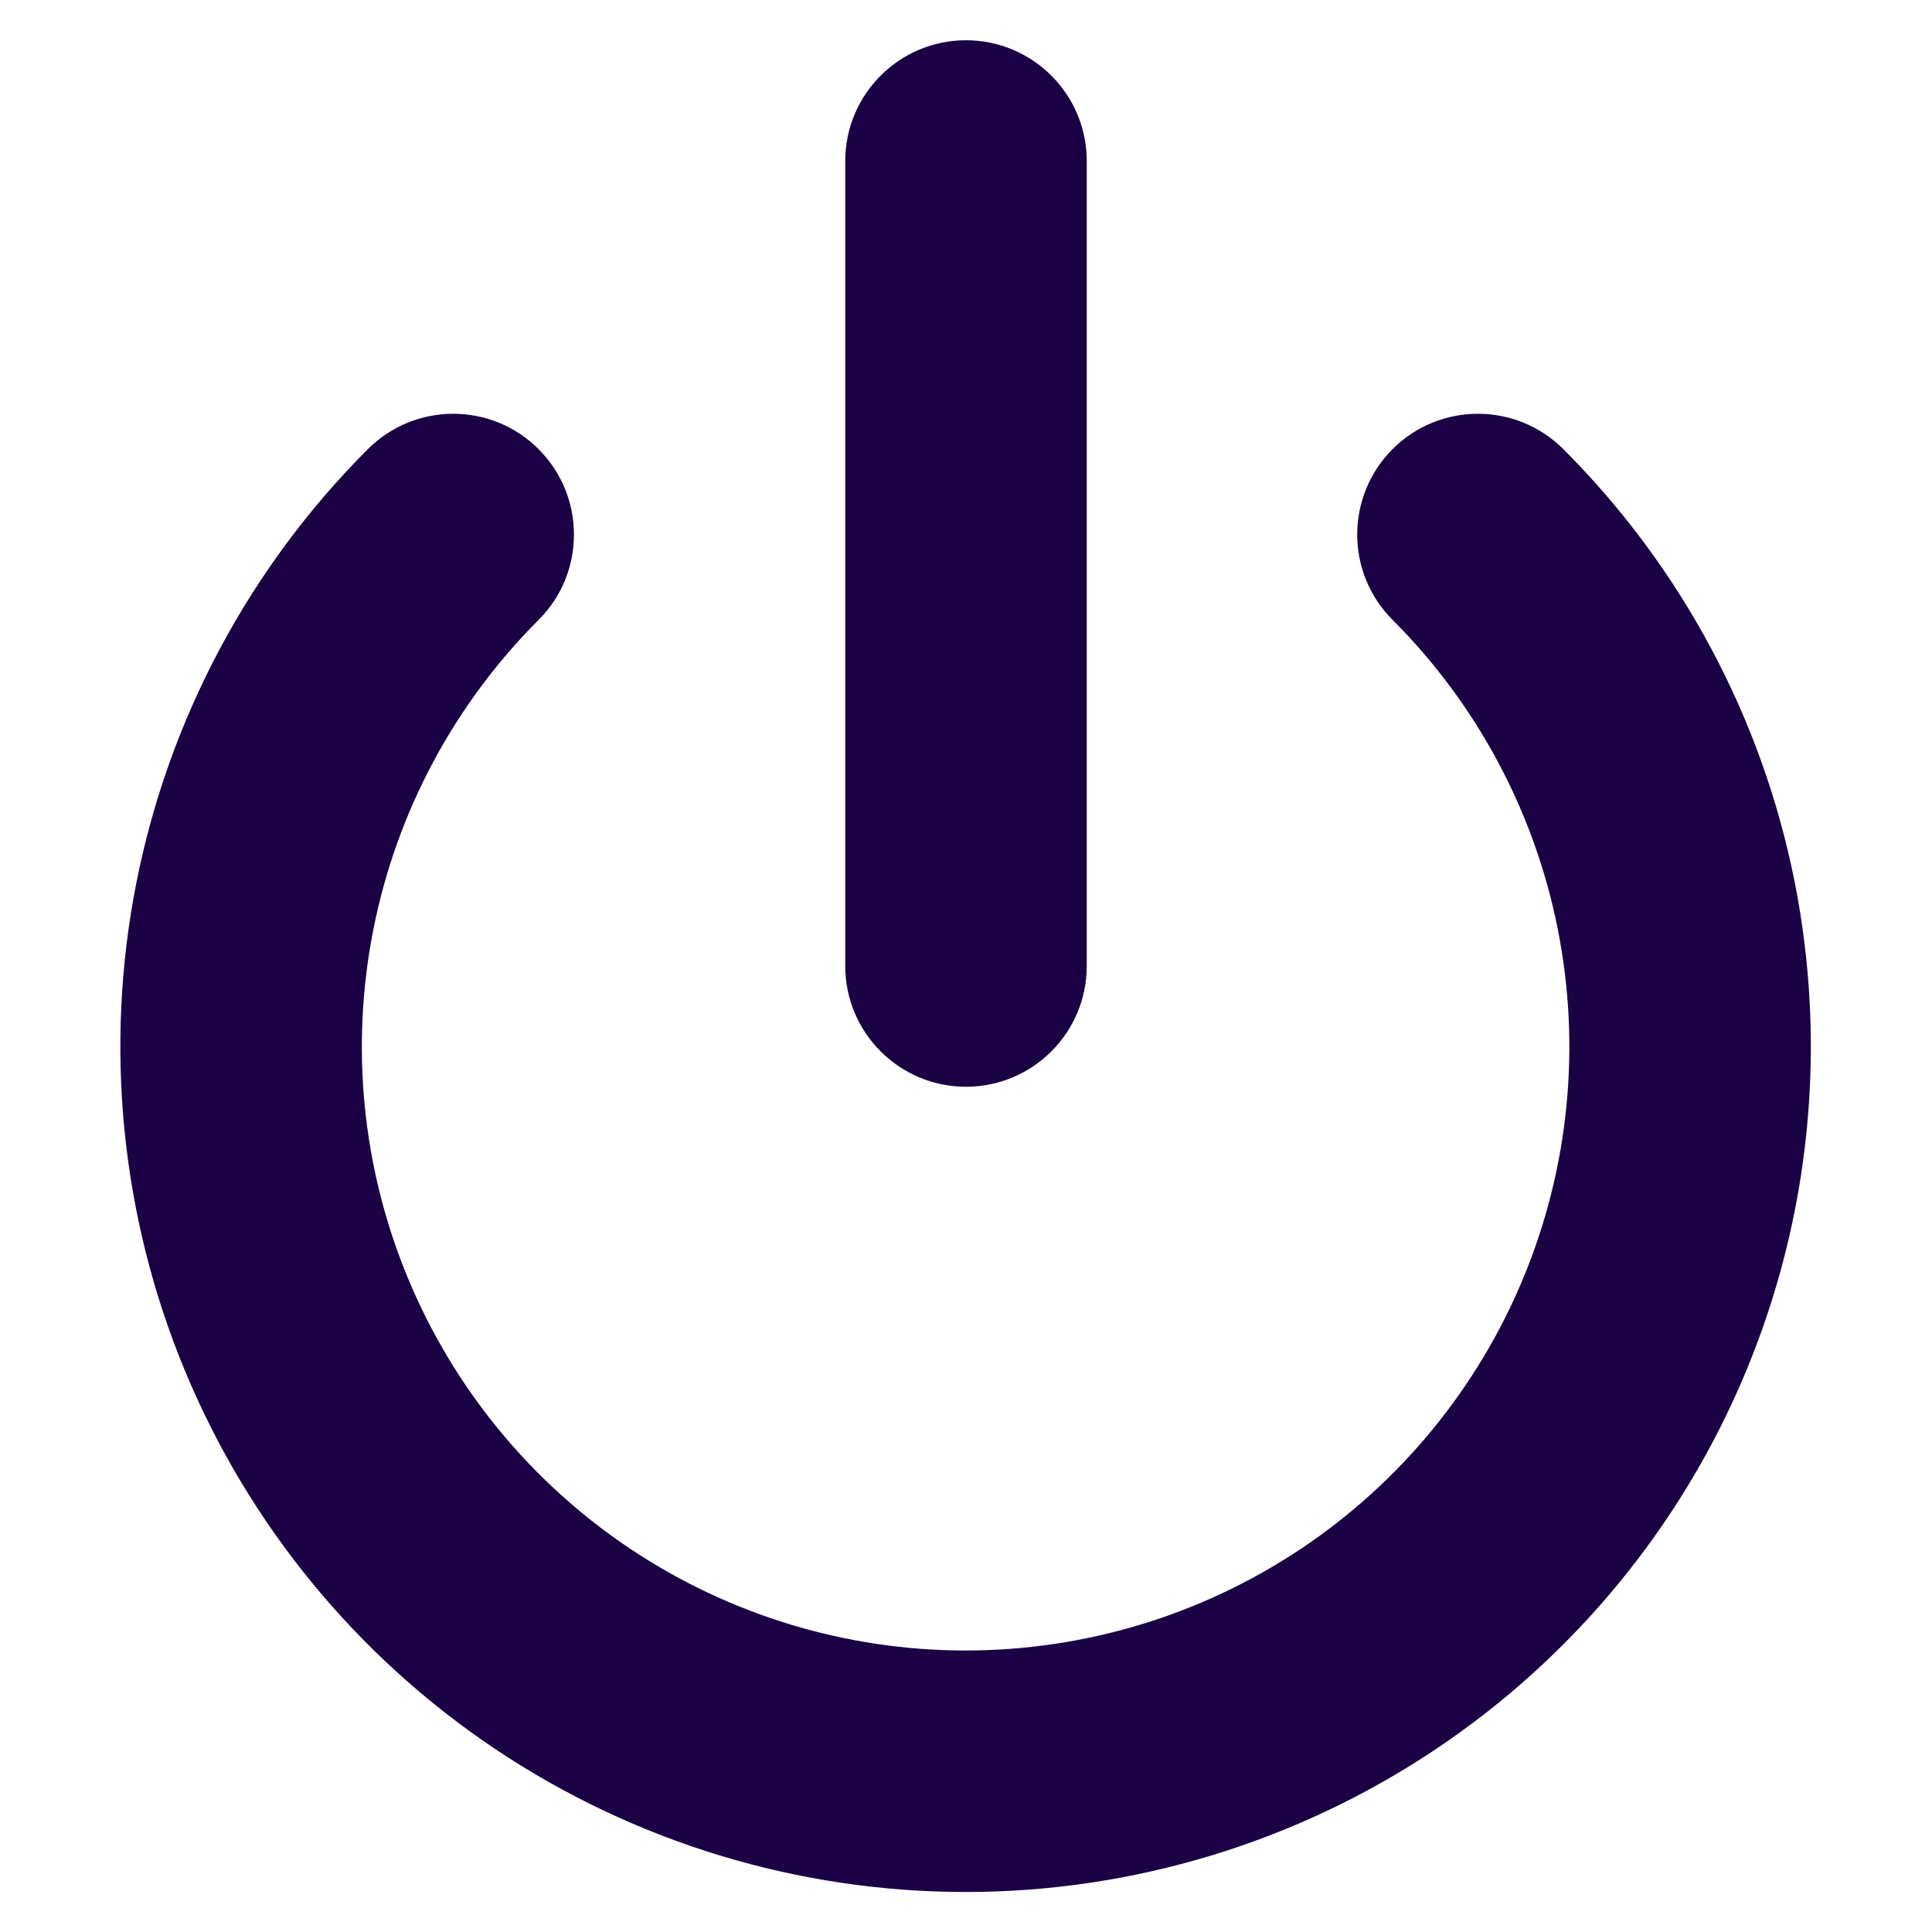 <svg width="24" height="24" viewBox="0 0 24 24" fill="none" xmlns="http://www.w3.org/2000/svg">
<g id="Filled=True">
<path id="Vector" fill-rule="evenodd" clip-rule="evenodd" d="M10.5 2C10.5 1.172 11.172 0.5 12 0.5C12.828 0.5 13.5 1.172 13.5 2V12C13.5 12.828 12.828 13.5 12 13.5C11.172 13.5 10.5 12.828 10.5 12V2ZM17.299 5.579C17.885 4.993 18.835 4.994 19.421 5.58C20.889 7.048 21.889 8.919 22.294 10.956C22.698 12.992 22.49 15.104 21.695 17.022C20.901 18.94 19.555 20.58 17.828 21.734C16.102 22.887 14.072 23.503 11.995 23.503C9.918 23.503 7.889 22.887 6.162 21.734C4.435 20.58 3.089 18.94 2.295 17.022C1.5 15.104 1.292 12.992 1.696 10.956C2.101 8.919 3.101 7.048 4.569 5.58C5.155 4.994 6.105 4.993 6.69 5.579C7.276 6.165 7.277 7.115 6.691 7.7C5.642 8.749 4.928 10.086 4.639 11.541C4.35 12.995 4.498 14.503 5.066 15.874C5.634 17.244 6.595 18.415 7.828 19.239C9.062 20.063 10.512 20.503 11.995 20.503C13.478 20.503 14.928 20.063 16.162 19.239C17.395 18.415 18.356 17.244 18.924 15.874C19.492 14.503 19.64 12.995 19.351 11.541C19.062 10.086 18.348 8.749 17.299 7.7C16.713 7.115 16.714 6.165 17.299 5.579Z" fill="#1A0244"/>
</g>
</svg>
